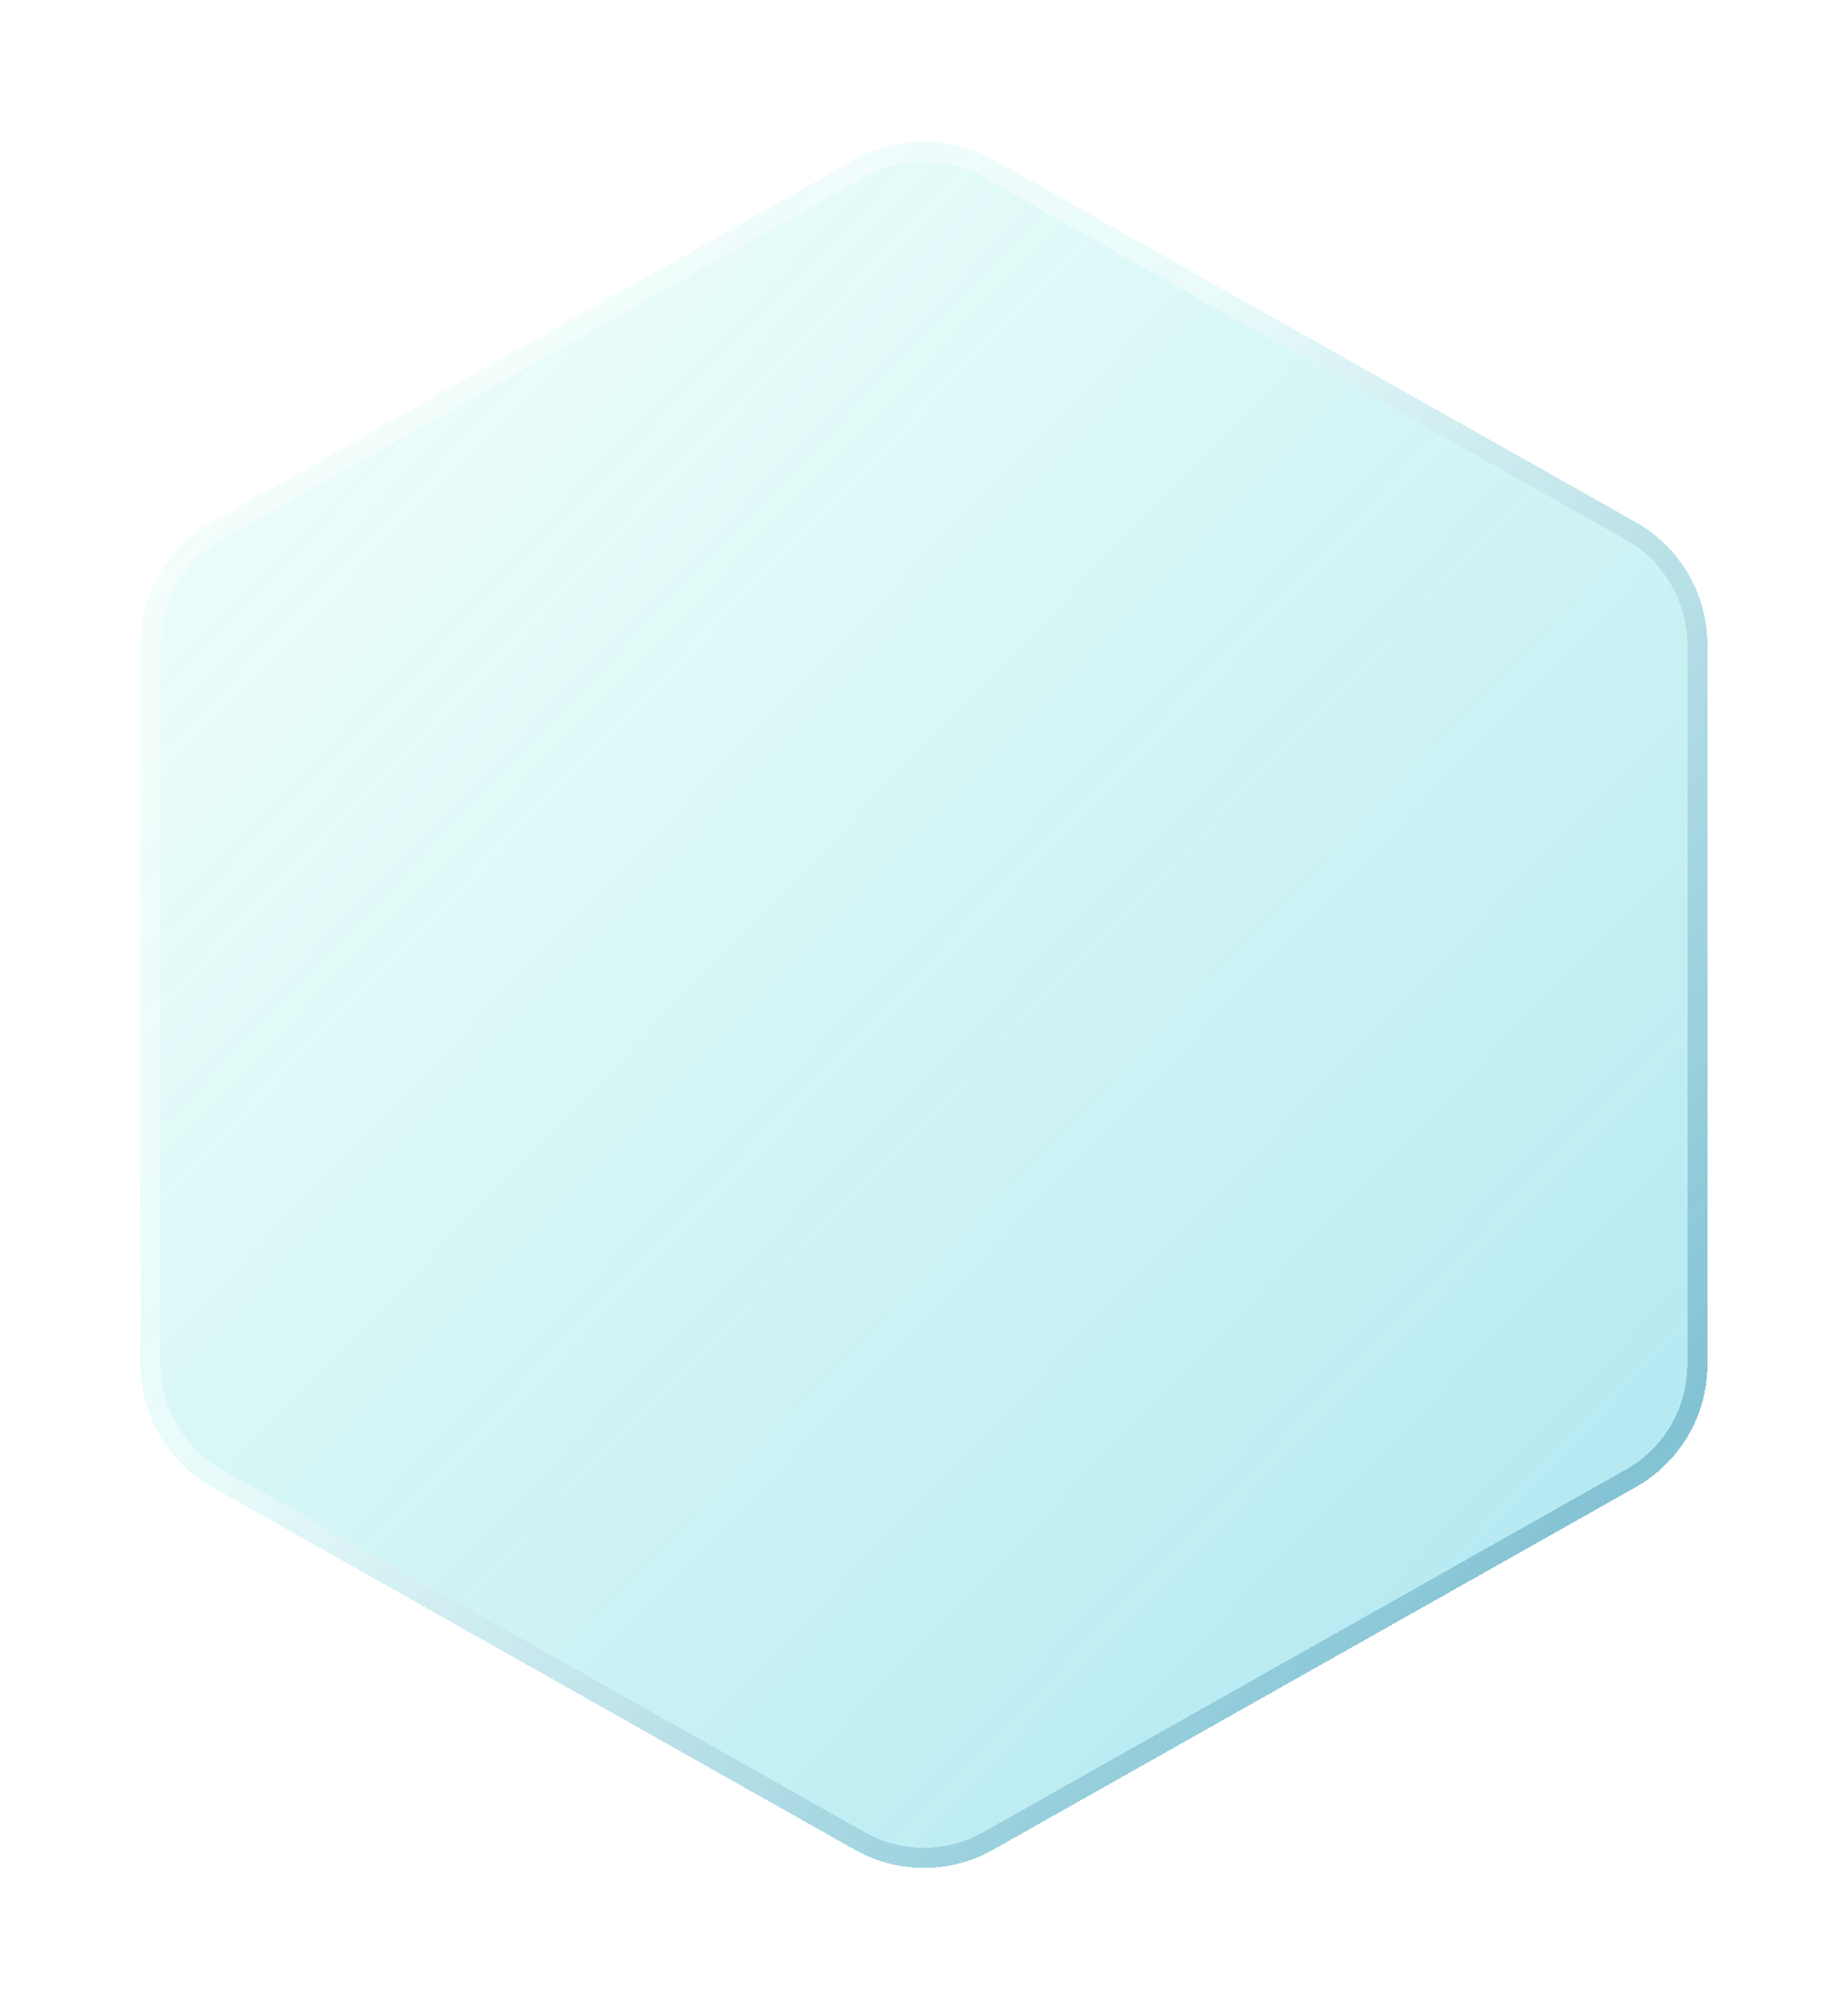 <svg width="92" height="100" viewBox="0 0 92 100" fill="none" xmlns="http://www.w3.org/2000/svg">
<g filter="url(#filter0_bd_1_1222)">
<path d="M37.561 4.94C39.696 3.736 42.304 3.736 44.439 4.94L76.439 22.991C78.639 24.232 80 26.562 80 29.088V64.912C80 67.438 78.639 69.768 76.439 71.009L44.439 89.06C42.304 90.264 39.696 90.264 37.561 89.06L5.561 71.009C3.361 69.768 2 67.438 2 64.912V29.088C2 26.562 3.361 24.232 5.561 22.991L37.561 4.94Z" fill="url(#paint0_linear_1_1222)" fill-opacity="0.32" shape-rendering="crispEdges"/>
<path d="M44.194 5.376L76.194 23.427C78.236 24.579 79.5 26.743 79.5 29.088V64.912C79.5 67.257 78.236 69.421 76.194 70.573L44.194 88.624C42.211 89.743 39.789 89.743 37.806 88.624L5.806 70.573C3.764 69.421 2.5 67.257 2.5 64.912V29.088C2.5 26.743 3.764 24.579 5.806 23.427L37.806 5.376C39.789 4.257 42.211 4.257 44.194 5.376Z" stroke="url(#paint1_linear_1_1222)" stroke-opacity="0.4" shape-rendering="crispEdges"/>
</g>
<defs>
<filter id="filter0_bd_1_1222" x="-13" y="-10.963" width="108" height="115.926" filterUnits="userSpaceOnUse" color-interpolation-filters="sRGB">
<feFlood flood-opacity="0" result="BackgroundImageFix"/>
<feGaussianBlur in="BackgroundImageFix" stdDeviation="7.5"/>
<feComposite in2="SourceAlpha" operator="in" result="effect1_backgroundBlur_1_1222"/>
<feColorMatrix in="SourceAlpha" type="matrix" values="0 0 0 0 0 0 0 0 0 0 0 0 0 0 0 0 0 0 127 0" result="hardAlpha"/>
<feOffset dx="5" dy="3"/>
<feGaussianBlur stdDeviation="3.5"/>
<feComposite in2="hardAlpha" operator="out"/>
<feColorMatrix type="matrix" values="0 0 0 0 0 0 0 0 0 0 0 0 0 0 0 0 0 0 0.2 0"/>
<feBlend mode="normal" in2="effect1_backgroundBlur_1_1222" result="effect2_dropShadow_1_1222"/>
<feBlend mode="normal" in="SourceGraphic" in2="effect2_dropShadow_1_1222" result="shape"/>
</filter>
<linearGradient id="paint0_linear_1_1222" x1="81.42" y1="79.376" x2="8.3" y2="8.856" gradientUnits="userSpaceOnUse">
<stop offset="0.015" stop-color="#06B1D4"/>
<stop offset="1" stop-color="#39E9CD" stop-opacity="0.25"/>
</linearGradient>
<linearGradient id="paint1_linear_1_1222" x1="-3.468" y1="23.688" x2="71.783" y2="85.94" gradientUnits="userSpaceOnUse">
<stop offset="0.383" stop-color="white"/>
<stop offset="1" stop-color="#217D9E"/>
</linearGradient>
</defs>
</svg>

